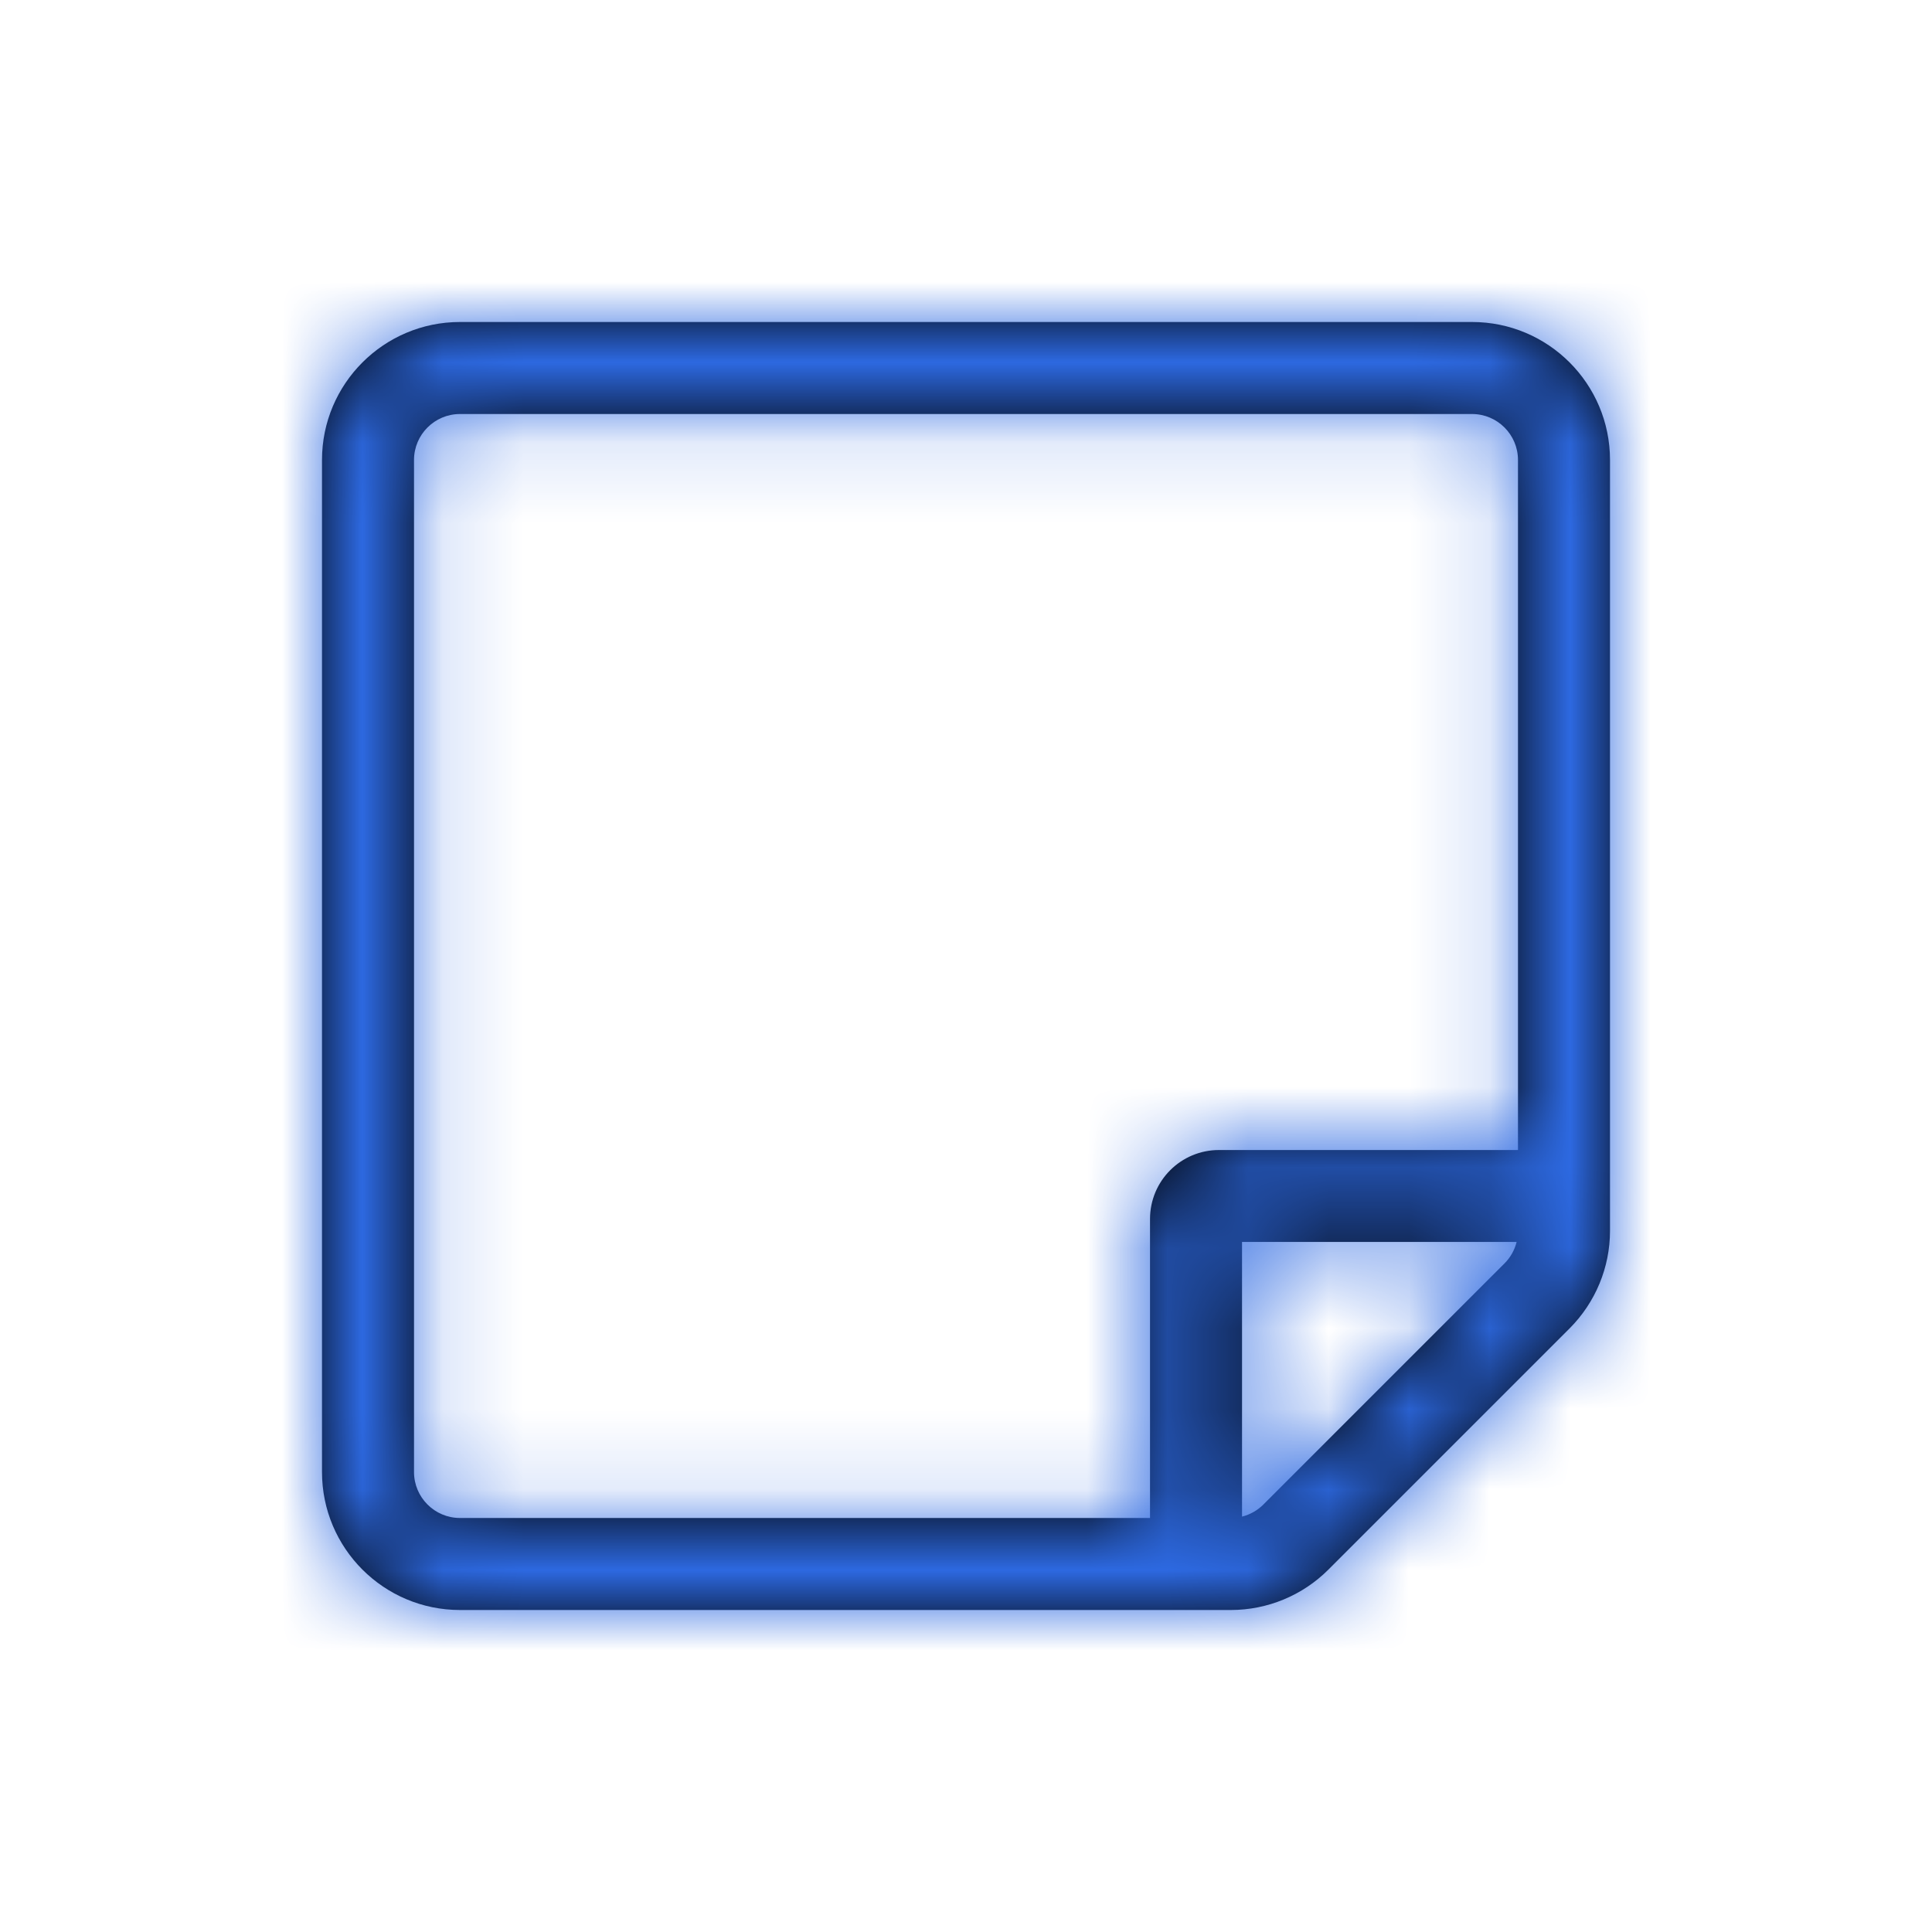 <svg width="24" height="24" viewBox="0 0 24 24" fill="none" xmlns="http://www.w3.org/2000/svg">
<path fill-rule="evenodd" clip-rule="evenodd" d="M20 15.29V5.714C20 4.768 19.233 4 18.286 4H5.714C4.768 4 4 4.768 4 5.714V18.286C4 19.233 4.768 20 5.714 20H15.29C15.745 20 16.181 19.819 16.502 19.498L19.498 16.502C19.819 16.18 20 15.745 20 15.29ZM15.694 18.69C15.621 18.763 15.529 18.815 15.429 18.84V15.428H18.84C18.815 15.529 18.763 15.621 18.69 15.694L15.694 18.69ZM18.857 14.286V5.714C18.857 5.399 18.601 5.143 18.286 5.143H5.714C5.399 5.143 5.143 5.399 5.143 5.714V18.286C5.143 18.601 5.399 18.857 5.714 18.857H14.286V15.143C14.286 14.669 14.669 14.286 15.143 14.286H18.857Z" fill="black"/>
<mask id="mask0_0_4009" style="mask-type:luminance" maskUnits="userSpaceOnUse" x="4" y="4" width="16" height="16">
<path fill-rule="evenodd" clip-rule="evenodd" d="M20 15.29V5.714C20 4.768 19.233 4 18.286 4H5.714C4.768 4 4 4.768 4 5.714V18.286C4 19.233 4.768 20 5.714 20H15.29C15.745 20 16.181 19.819 16.502 19.498L19.498 16.502C19.819 16.18 20 15.745 20 15.29ZM15.694 18.69C15.621 18.763 15.529 18.815 15.429 18.84V15.428H18.84C18.815 15.529 18.763 15.621 18.69 15.694L15.694 18.69ZM18.857 14.286V5.714C18.857 5.399 18.601 5.143 18.286 5.143H5.714C5.399 5.143 5.143 5.399 5.143 5.714V18.286C5.143 18.601 5.399 18.857 5.714 18.857H14.286V15.143C14.286 14.669 14.669 14.286 15.143 14.286H18.857Z" fill="white"/>
</mask>
<g mask="url(#mask0_0_4009)">
<rect width="24" height="24" fill="#2D69E1"/>
</g>
</svg>

